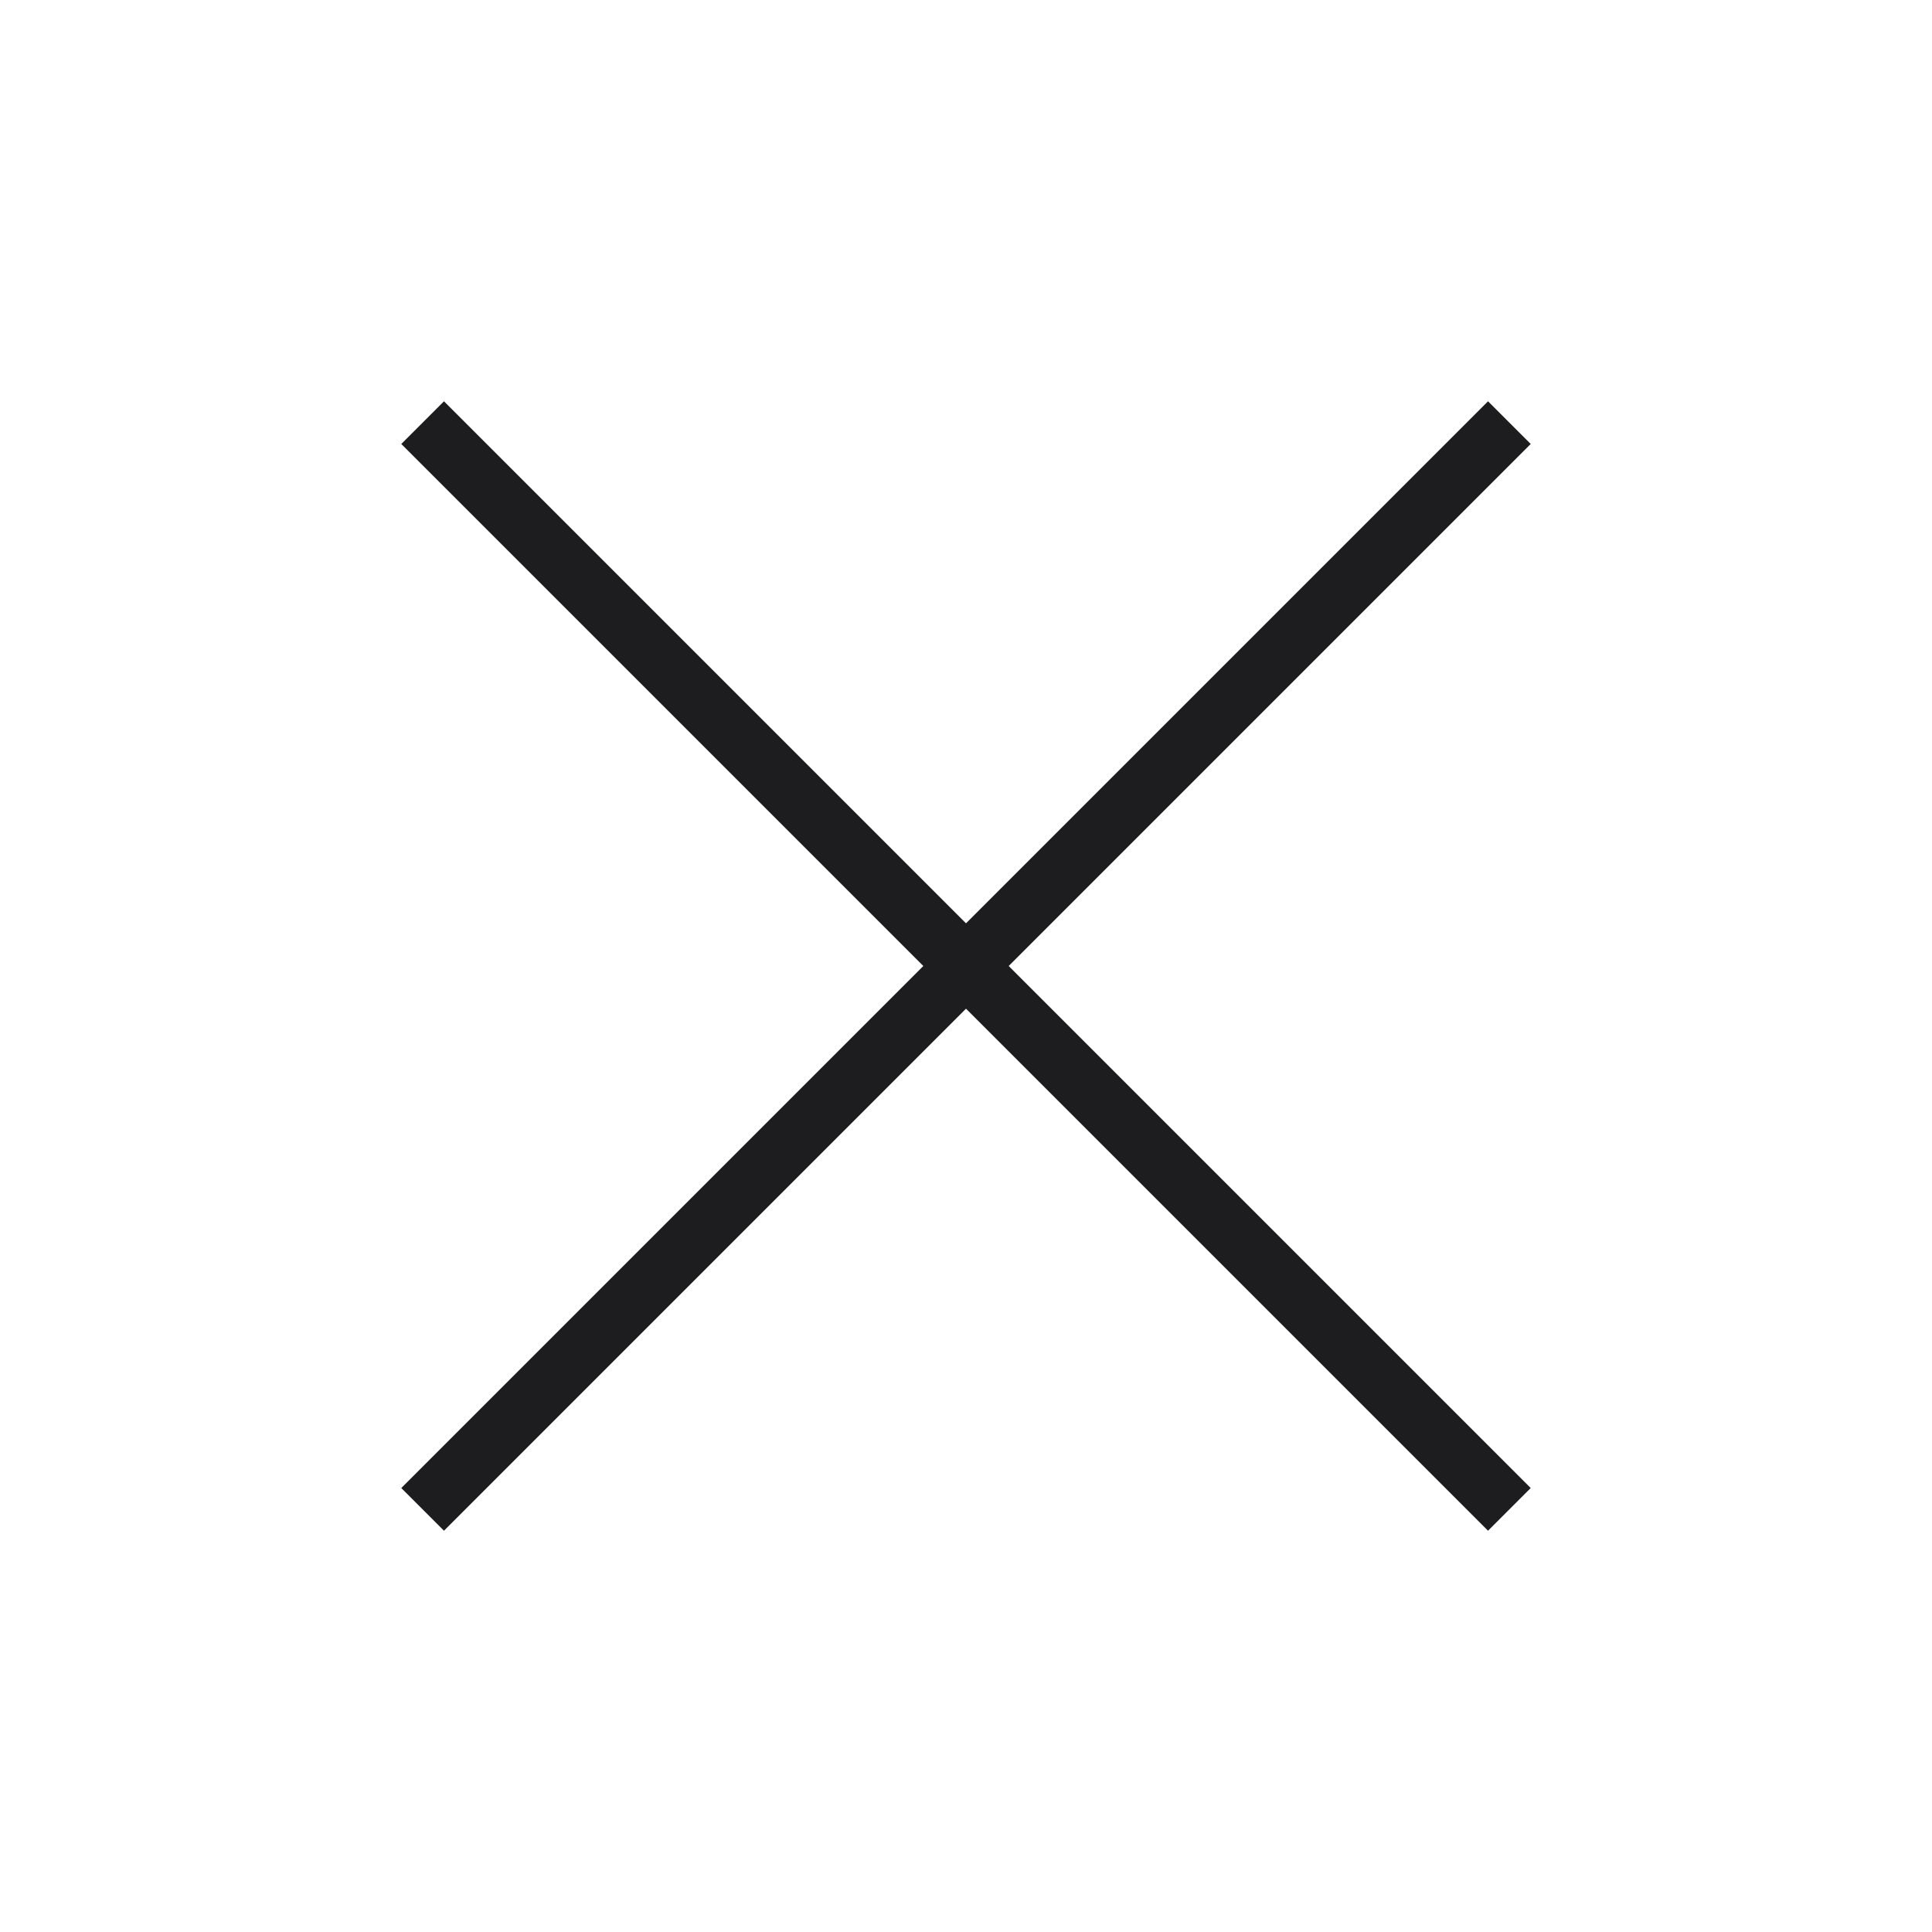 <svg width="32" height="32" viewBox="0 0 32 32" fill="none" xmlns="http://www.w3.org/2000/svg">
<path d="M25 7L7 25" stroke="#1D1D1F" stroke-linejoin="round"/>
<path d="M25 25L7 7" stroke="#1D1D1F" stroke-linejoin="round"/>
</svg>
